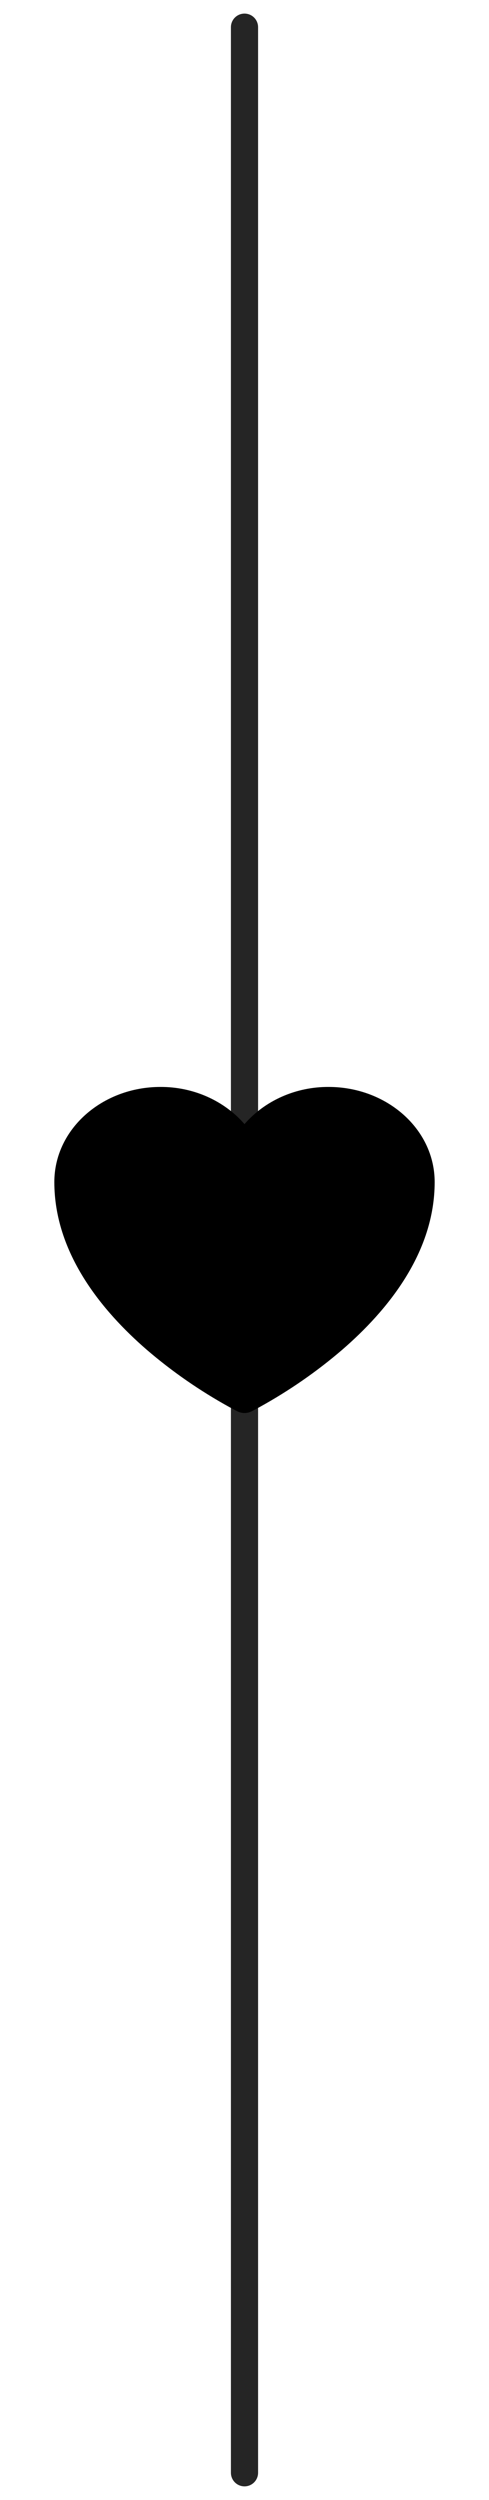 <svg xmlns="http://www.w3.org/2000/svg" width="18" height="92" viewBox="0 0 18 92" fill="none"><path d="M9 1L9 91" stroke="#252525" stroke-linecap="round"></path><path d="M8.745 51.94L8.74 51.938L8.724 51.93C8.632 51.883 8.54 51.835 8.449 51.785C7.356 51.182 6.335 50.474 5.402 49.672C3.75 48.24 2 46.116 2 43.5C2 41.548 3.769 40 5.904 40C6.498 39.997 7.084 40.119 7.62 40.356C8.156 40.593 8.628 40.939 9 41.368C9.372 40.939 9.844 40.593 10.38 40.356C10.916 40.119 11.503 39.997 12.097 40C14.231 40 16 41.548 16 43.5C16 46.117 14.25 48.241 12.598 49.671C11.665 50.473 10.643 51.181 9.551 51.784C9.46 51.834 9.368 51.883 9.276 51.93L9.26 51.938L9.255 51.941L9.253 51.942C9.175 51.98 9.088 52 9 52C8.912 52 8.825 51.98 8.747 51.942L8.745 51.94Z" fill="black"></path></svg>